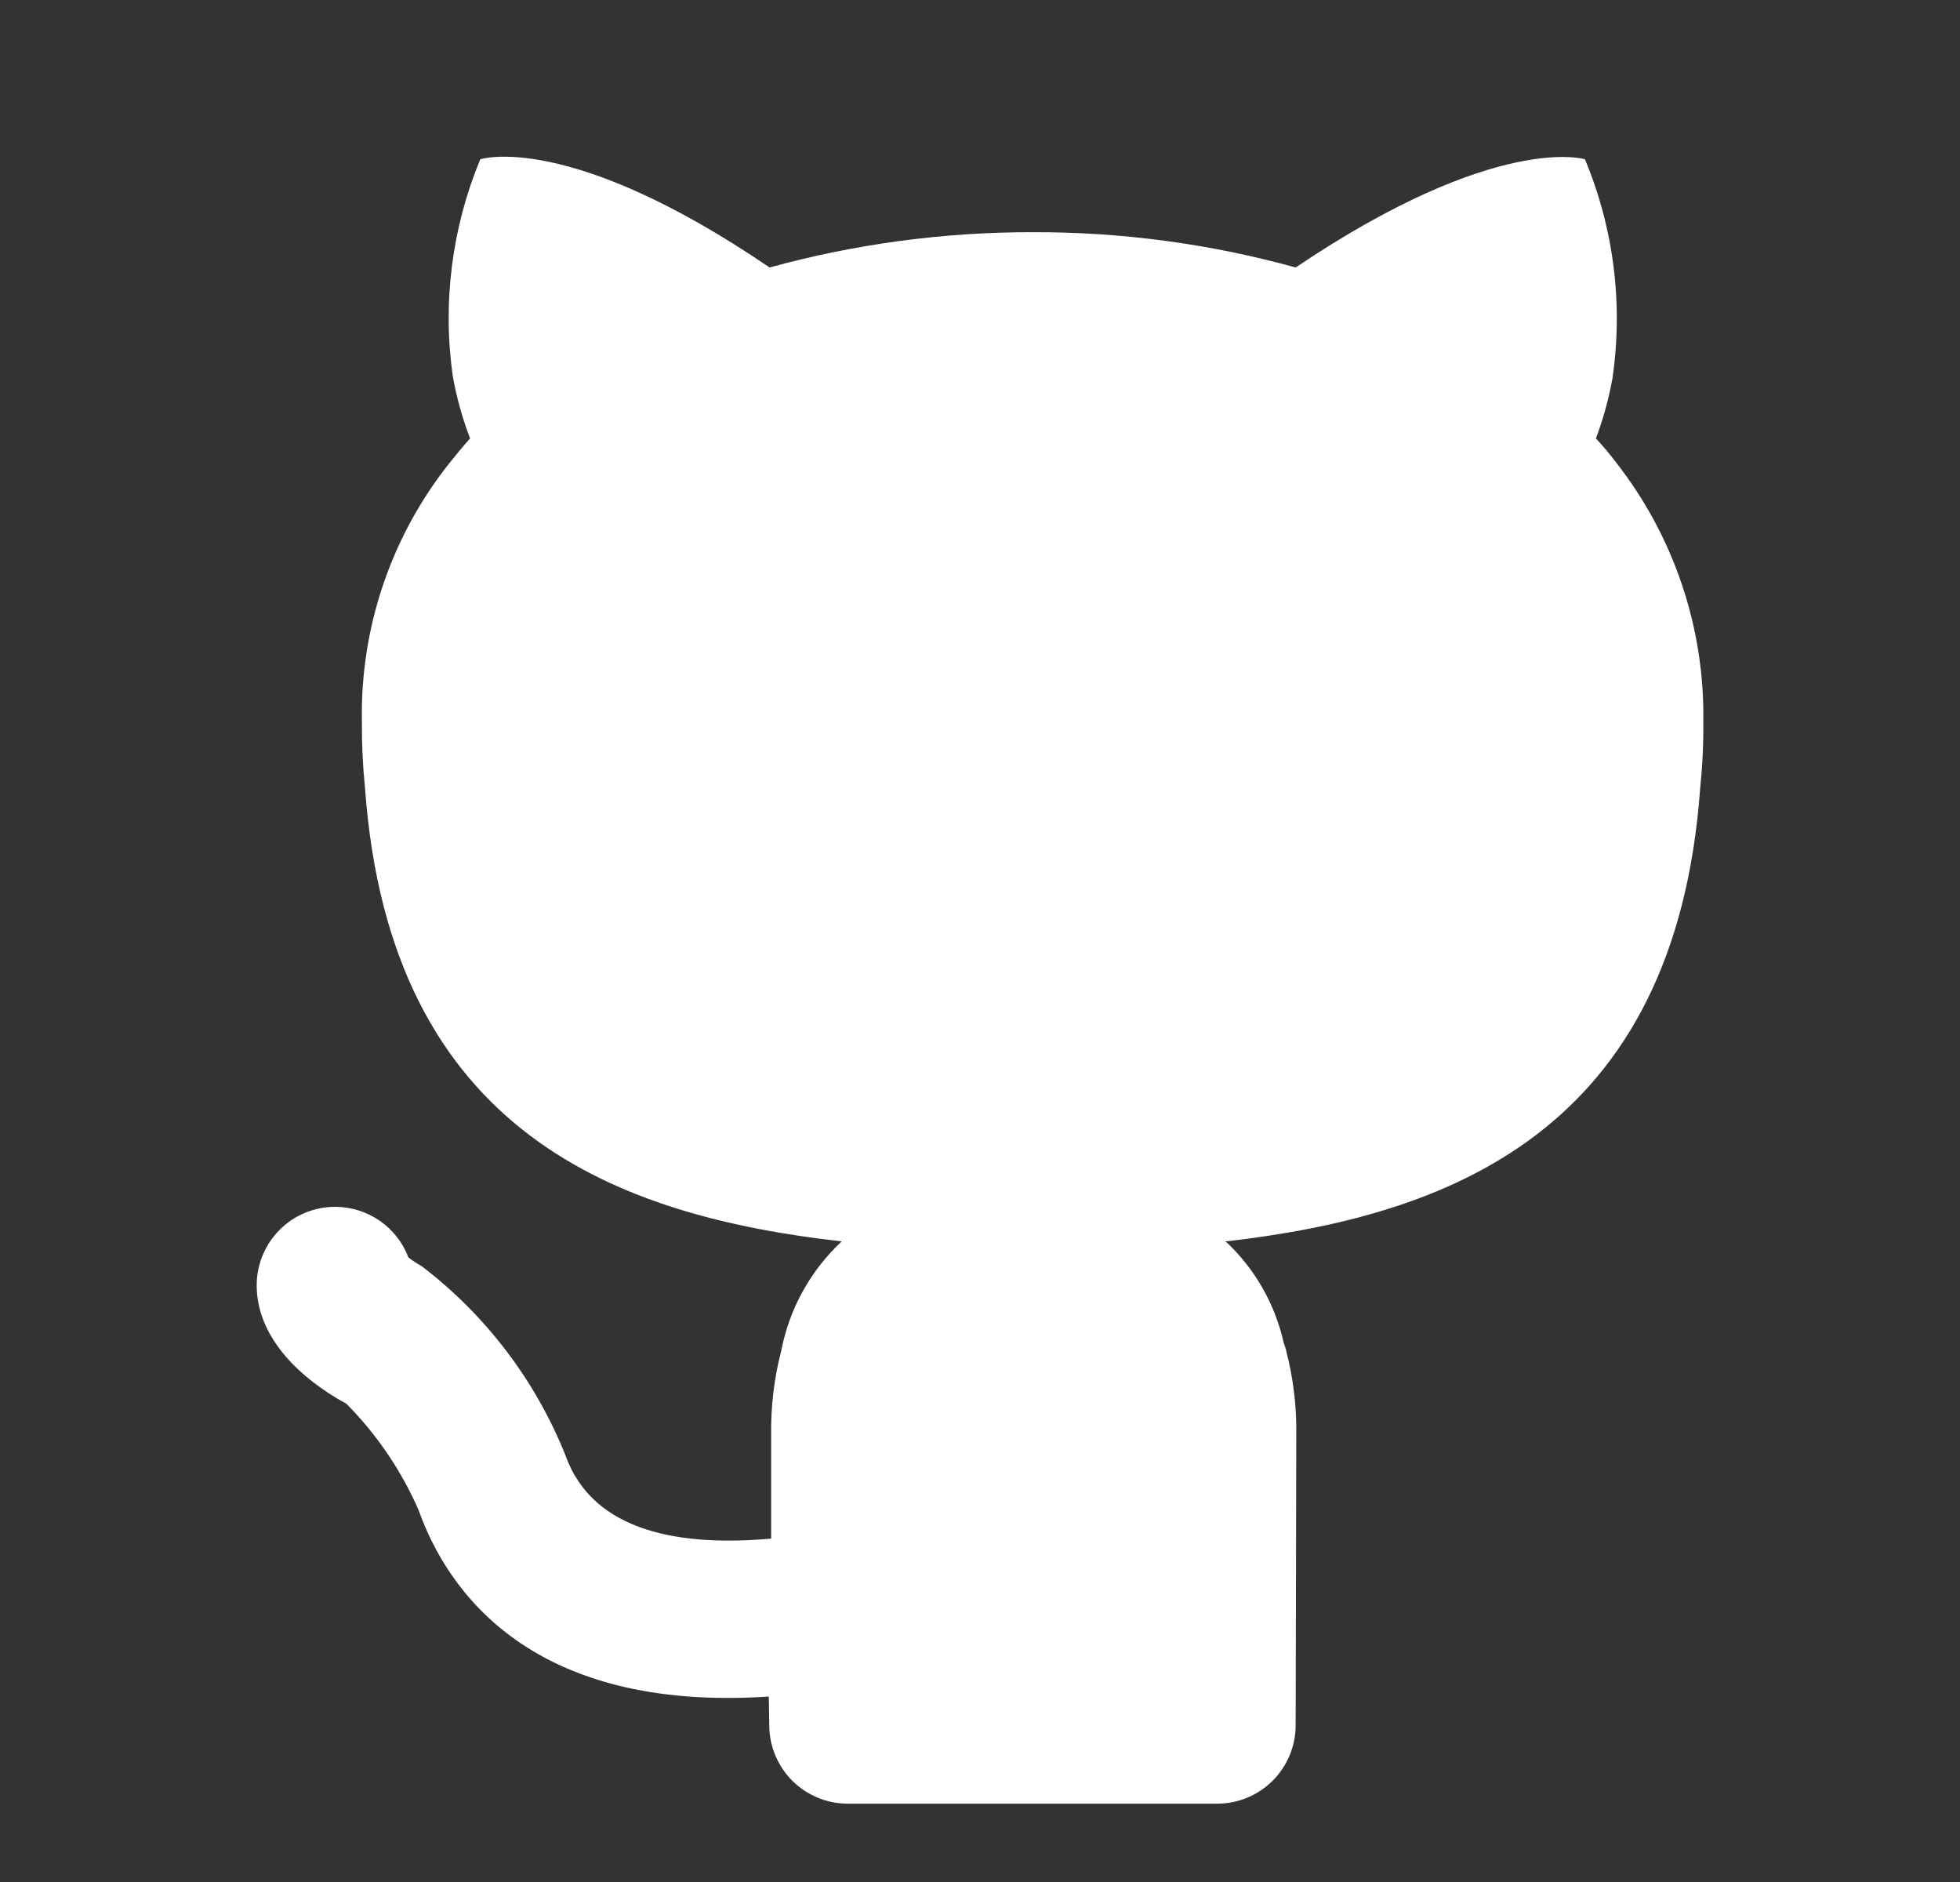 <svg width="25" height="24" viewBox="0 0 25 24" fill="none" xmlns="http://www.w3.org/2000/svg">
<rect x="0" y="0" width="25" height="24" fill="#333333" stroke="none"/>
<path d="M20.616 5.901C20.535 5.793 20.448 5.689 20.356 5.591C20.449 5.344 20.519 5.09 20.566 4.831C20.706 3.883 20.585 2.915 20.216 2.031C20.216 2.031 19.096 1.681 16.526 3.411C15.435 3.109 14.308 2.958 13.176 2.961C12.041 2.959 10.911 3.11 9.816 3.411C7.246 1.661 6.126 2.031 6.126 2.031C5.763 2.906 5.642 3.863 5.776 4.801C5.824 5.071 5.898 5.335 5.996 5.591C5.906 5.691 5.816 5.801 5.736 5.901C4.99 6.837 4.594 8.004 4.616 9.201C4.614 9.485 4.627 9.768 4.656 10.051C4.976 14.481 7.926 15.511 10.736 15.831C10.339 16.201 10.069 16.687 9.966 17.221C9.873 17.576 9.83 17.943 9.836 18.311V19.621C8.717 19.721 7.569 19.558 7.213 18.56C6.831 17.605 6.197 16.771 5.379 16.147C5.32 16.114 5.263 16.077 5.209 16.035C5.138 15.846 5.01 15.683 4.844 15.568C4.678 15.453 4.481 15.391 4.279 15.39H4.274C4.01 15.39 3.756 15.494 3.569 15.681C3.382 15.867 3.276 16.12 3.274 16.385C3.271 17.197 4.084 17.722 4.417 17.9C4.806 18.292 5.119 18.753 5.34 19.259C5.704 20.282 6.769 21.837 9.806 21.635L9.808 21.733L9.812 22.001C9.812 22.266 9.918 22.52 10.105 22.708C10.293 22.895 10.547 23.001 10.812 23.001H15.526C15.792 23.001 16.046 22.895 16.233 22.708C16.421 22.52 16.526 22.266 16.526 22.001C16.526 22.001 16.534 18.841 16.534 18.311C16.541 17.943 16.497 17.576 16.404 17.221L16.402 17.215L16.406 17.221C16.397 17.186 16.384 17.158 16.374 17.124C16.263 16.628 16.005 16.178 15.634 15.831L15.646 15.852L15.626 15.832C18.436 15.512 21.366 14.462 21.686 10.052C21.715 9.769 21.729 9.486 21.726 9.202C21.744 8.007 21.352 6.842 20.616 5.901Z" fill="white"/>
</svg>
